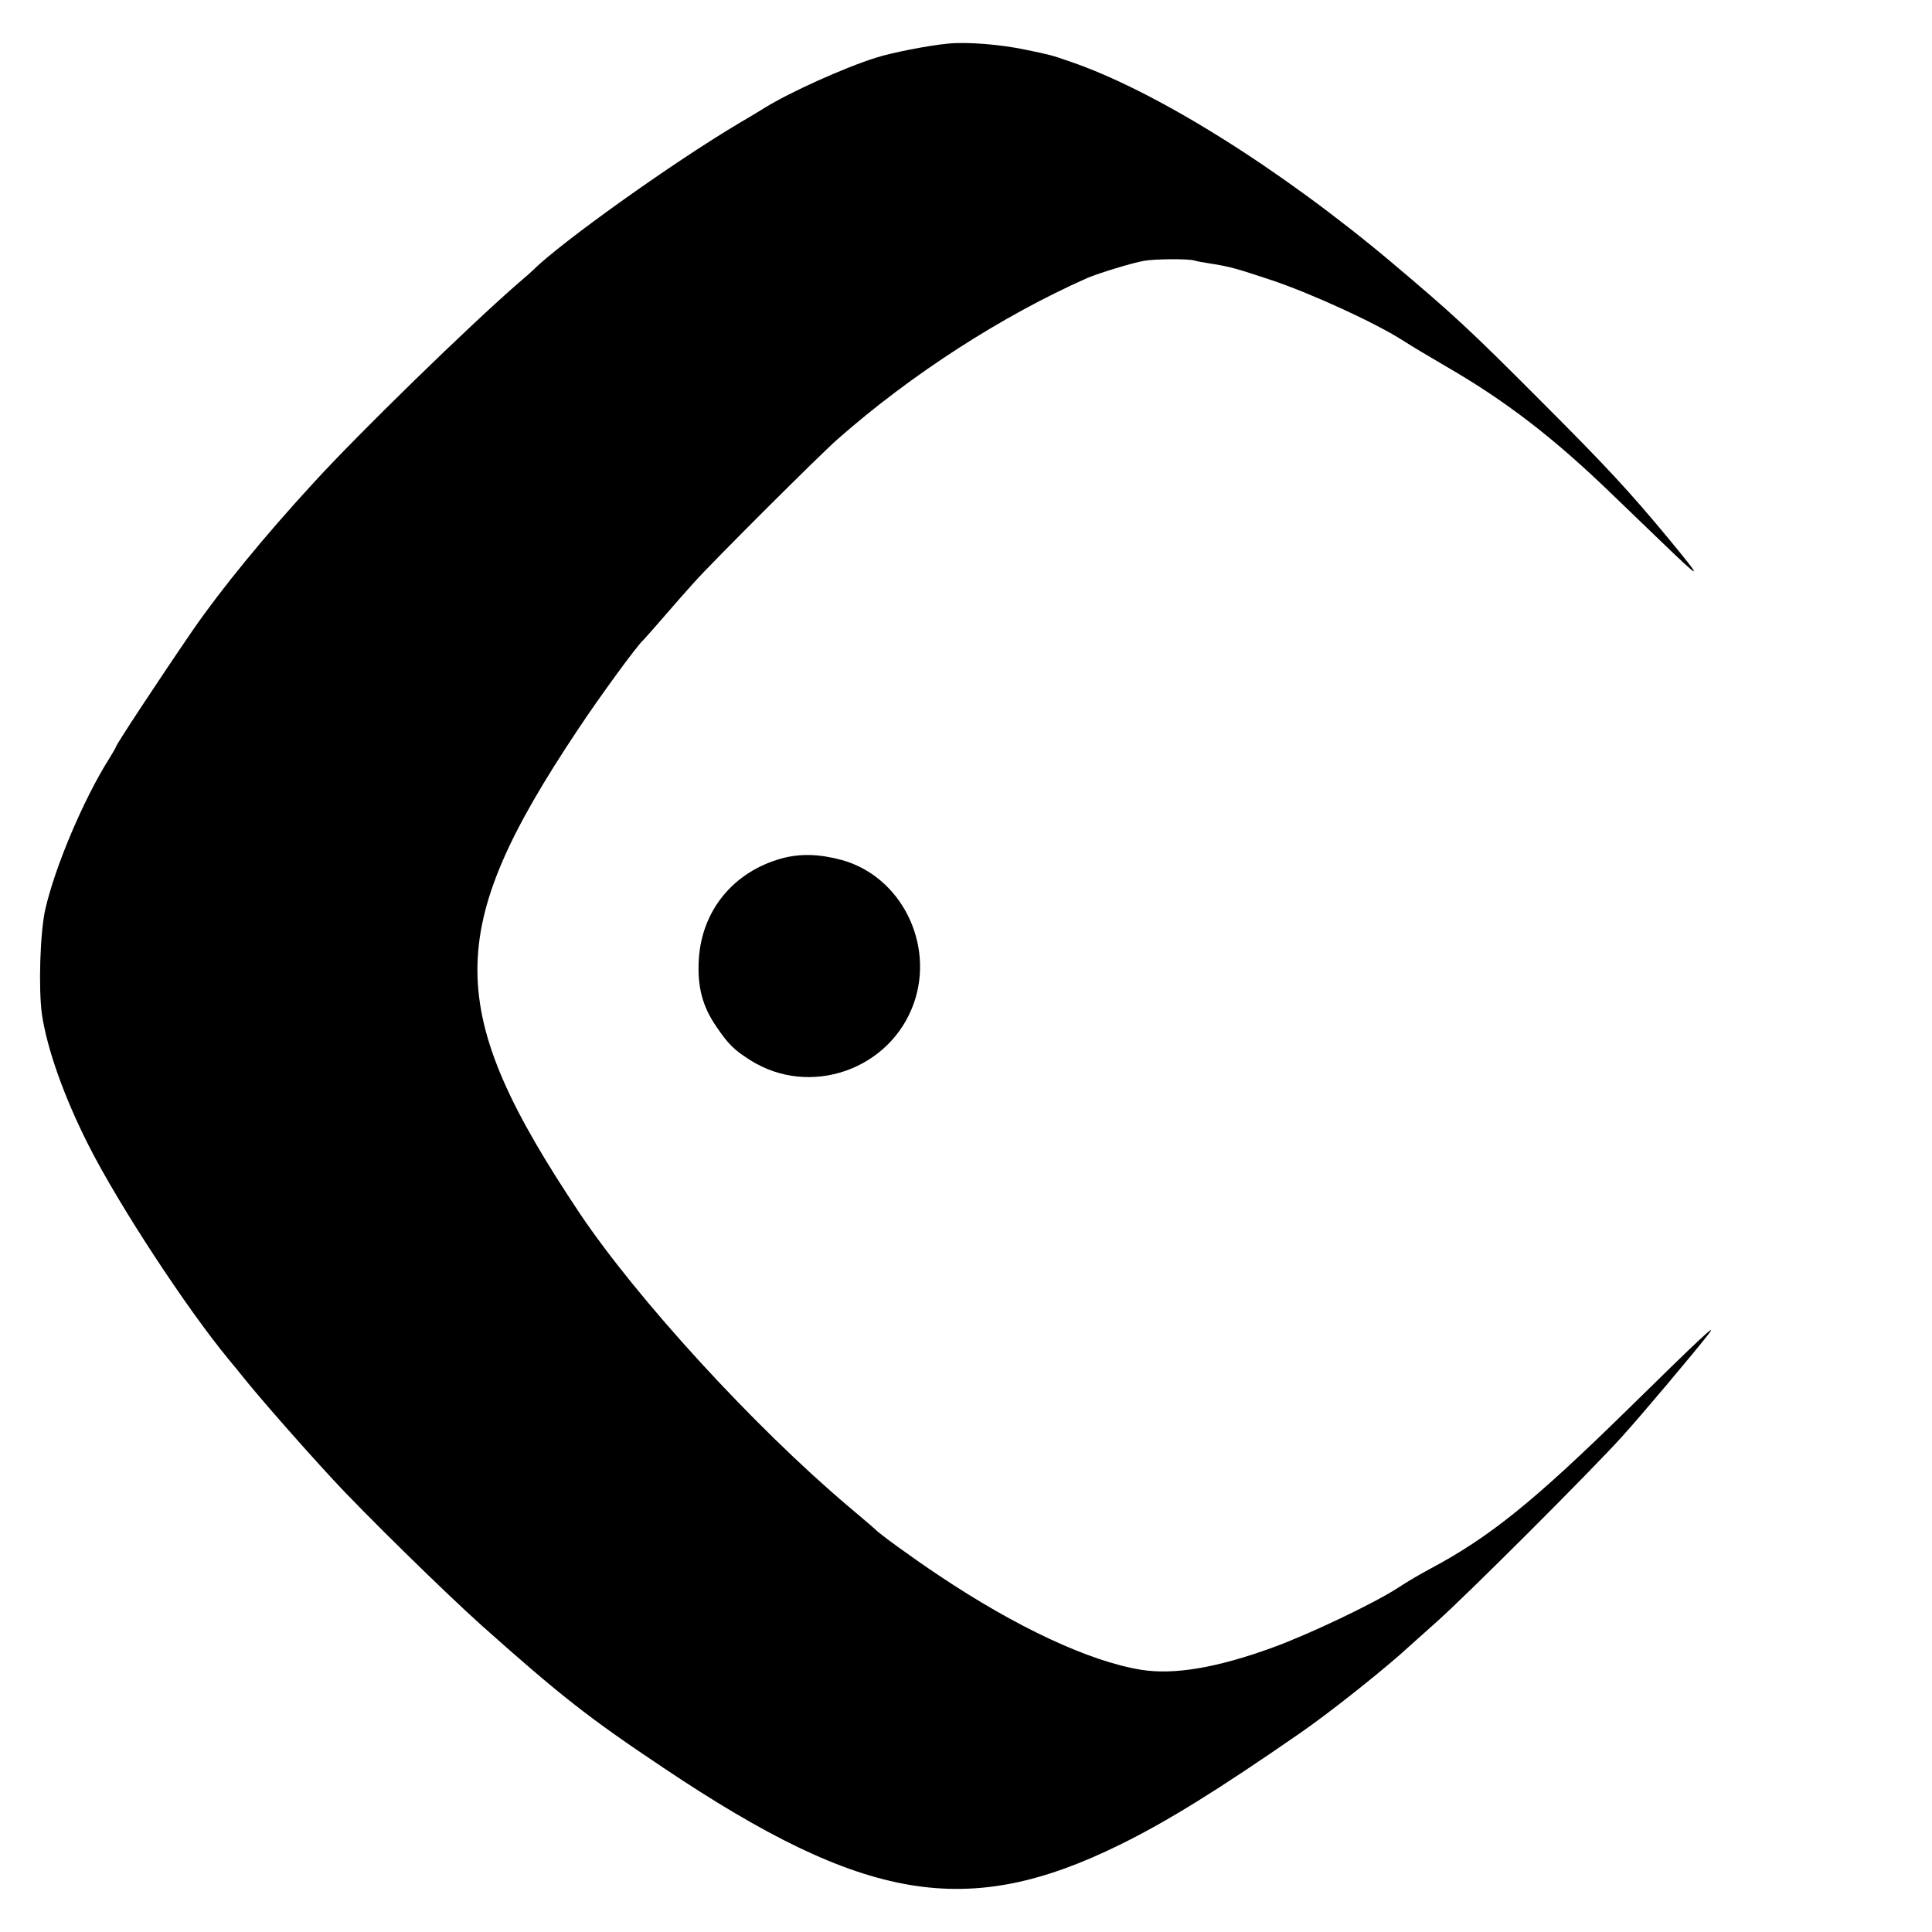 <?xml version="1.0" standalone="no"?>
<!DOCTYPE svg PUBLIC "-//W3C//DTD SVG 20010904//EN"
 "http://www.w3.org/TR/2001/REC-SVG-20010904/DTD/svg10.dtd">
<svg version="1.0" xmlns="http://www.w3.org/2000/svg"
 width="700pt" height="700pt" viewBox="0 0 700 700"
 preserveAspectRatio="xMidYMid meet">
<g transform="translate(0,700) scale(0.1,-0.1)"
fill="#000000" stroke="none">
<path d="M3435 6842 c-73 -7 -205 -33 -261 -51 -115 -36 -314 -126 -404 -182
-14 -9 -54 -33 -90 -54 -241 -143 -649 -434 -750 -535 -3 -3 -25 -23 -50 -44
-178 -154 -579 -545 -740 -721 -185 -201 -339 -390 -442 -539 -124 -181 -278
-415 -278 -422 0 -2 -11 -21 -24 -42 -93 -147 -197 -393 -232 -547 -19 -85
-25 -287 -12 -381 19 -126 80 -298 169 -474 110 -217 353 -588 508 -776 14
-17 35 -42 45 -55 62 -78 218 -256 331 -378 110 -120 413 -417 543 -533 284
-253 386 -333 657 -514 727 -487 1100 -550 1654 -277 169 83 353 197 649 402
112 77 315 239 398 316 6 5 49 44 95 85 107 94 569 556 676 675 70 77 266 310
313 371 36 47 -24 -9 -296 -276 -337 -330 -496 -459 -714 -575 -30 -16 -82
-46 -115 -68 -86 -56 -321 -168 -453 -216 -203 -74 -358 -100 -477 -81 -187
30 -453 154 -735 343 -93 62 -216 151 -230 167 -3 3 -45 39 -95 81 -344 291
-765 751 -974 1062 -493 738 -494 1023 -9 1751 85 128 217 308 238 326 3 3 37
41 75 85 38 44 87 100 110 125 65 73 455 462 520 519 267 235 594 446 905 584
40 17 160 54 205 62 38 7 161 8 183 1 9 -3 33 -7 52 -10 78 -12 100 -19 230
-62 145 -49 378 -156 475 -219 33 -21 103 -63 155 -93 216 -125 389 -258 600
-462 26 -25 98 -94 161 -155 171 -165 176 -166 44 -6 -141 170 -223 259 -465
501 -258 259 -316 312 -540 501 -406 341 -856 622 -1166 727 -63 22 -71 24
-159 42 -89 19 -213 29 -280 22z"/>
<path d="M2833 3890 c-175 -48 -290 -188 -301 -365 -6 -100 13 -171 63 -244
45 -66 65 -85 123 -122 216 -137 508 -35 593 206 76 216 -47 460 -261 519 -81
22 -150 24 -217 6z"/>
</g>
</svg>
